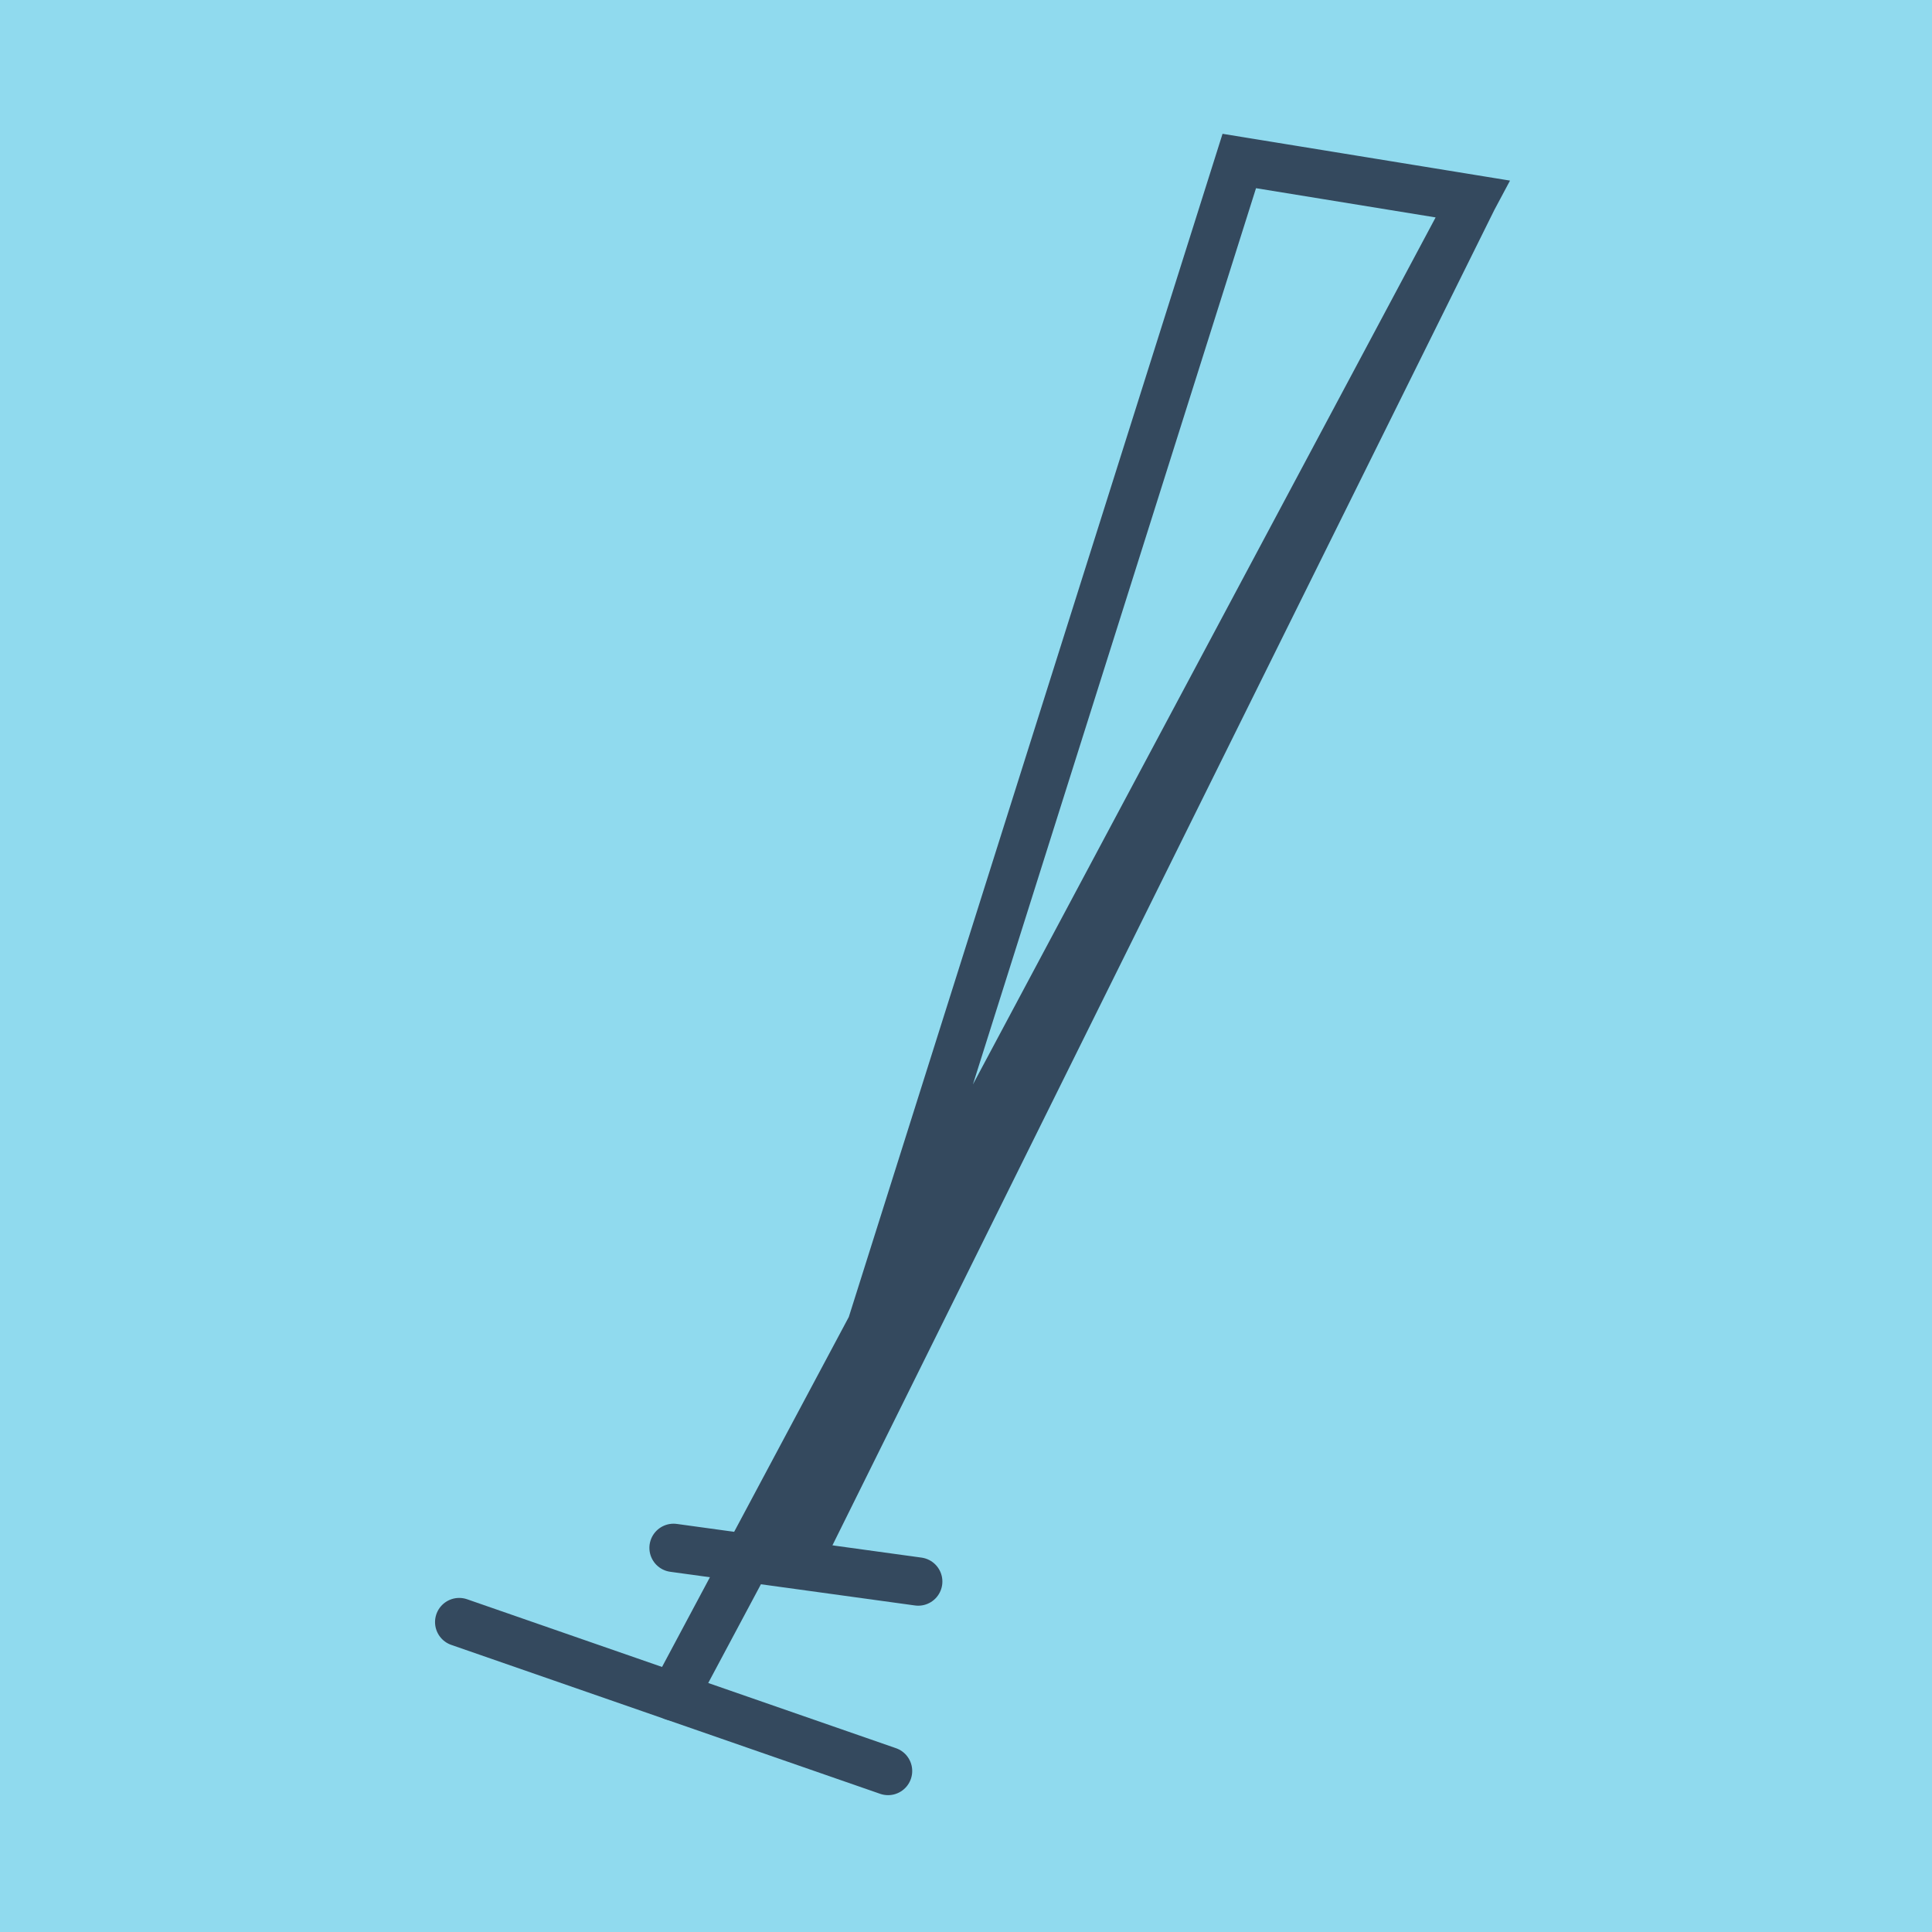 <?xml version="1.0" encoding="utf-8"?>
<!DOCTYPE svg PUBLIC "-//W3C//DTD SVG 1.1//EN" "http://www.w3.org/Graphics/SVG/1.1/DTD/svg11.dtd">
<svg xmlns="http://www.w3.org/2000/svg" xmlns:xlink="http://www.w3.org/1999/xlink" viewBox="-10 -10 120 120" preserveAspectRatio="xMidYMid meet">
	<path style="fill:#90daee" d="M-10-10h120v120H-10z"/>
			<polyline stroke-linecap="round" points="45.159,100 18.521,90.75 " style="fill:none;stroke:#34495e;stroke-width: 3px"/>
			<polyline stroke-linecap="round" points="47.033,88.232 31.835,86.14 " style="fill:none;stroke:#34495e;stroke-width: 3px"/>
			<polyline stroke-linecap="round" points="31.84,95.375 81.479,2.361 66.974,0 39.434,87.186 81.479,2.361 66.974,0 " style="fill:none;stroke:#34495e;stroke-width: 3px"/>
	</svg>
